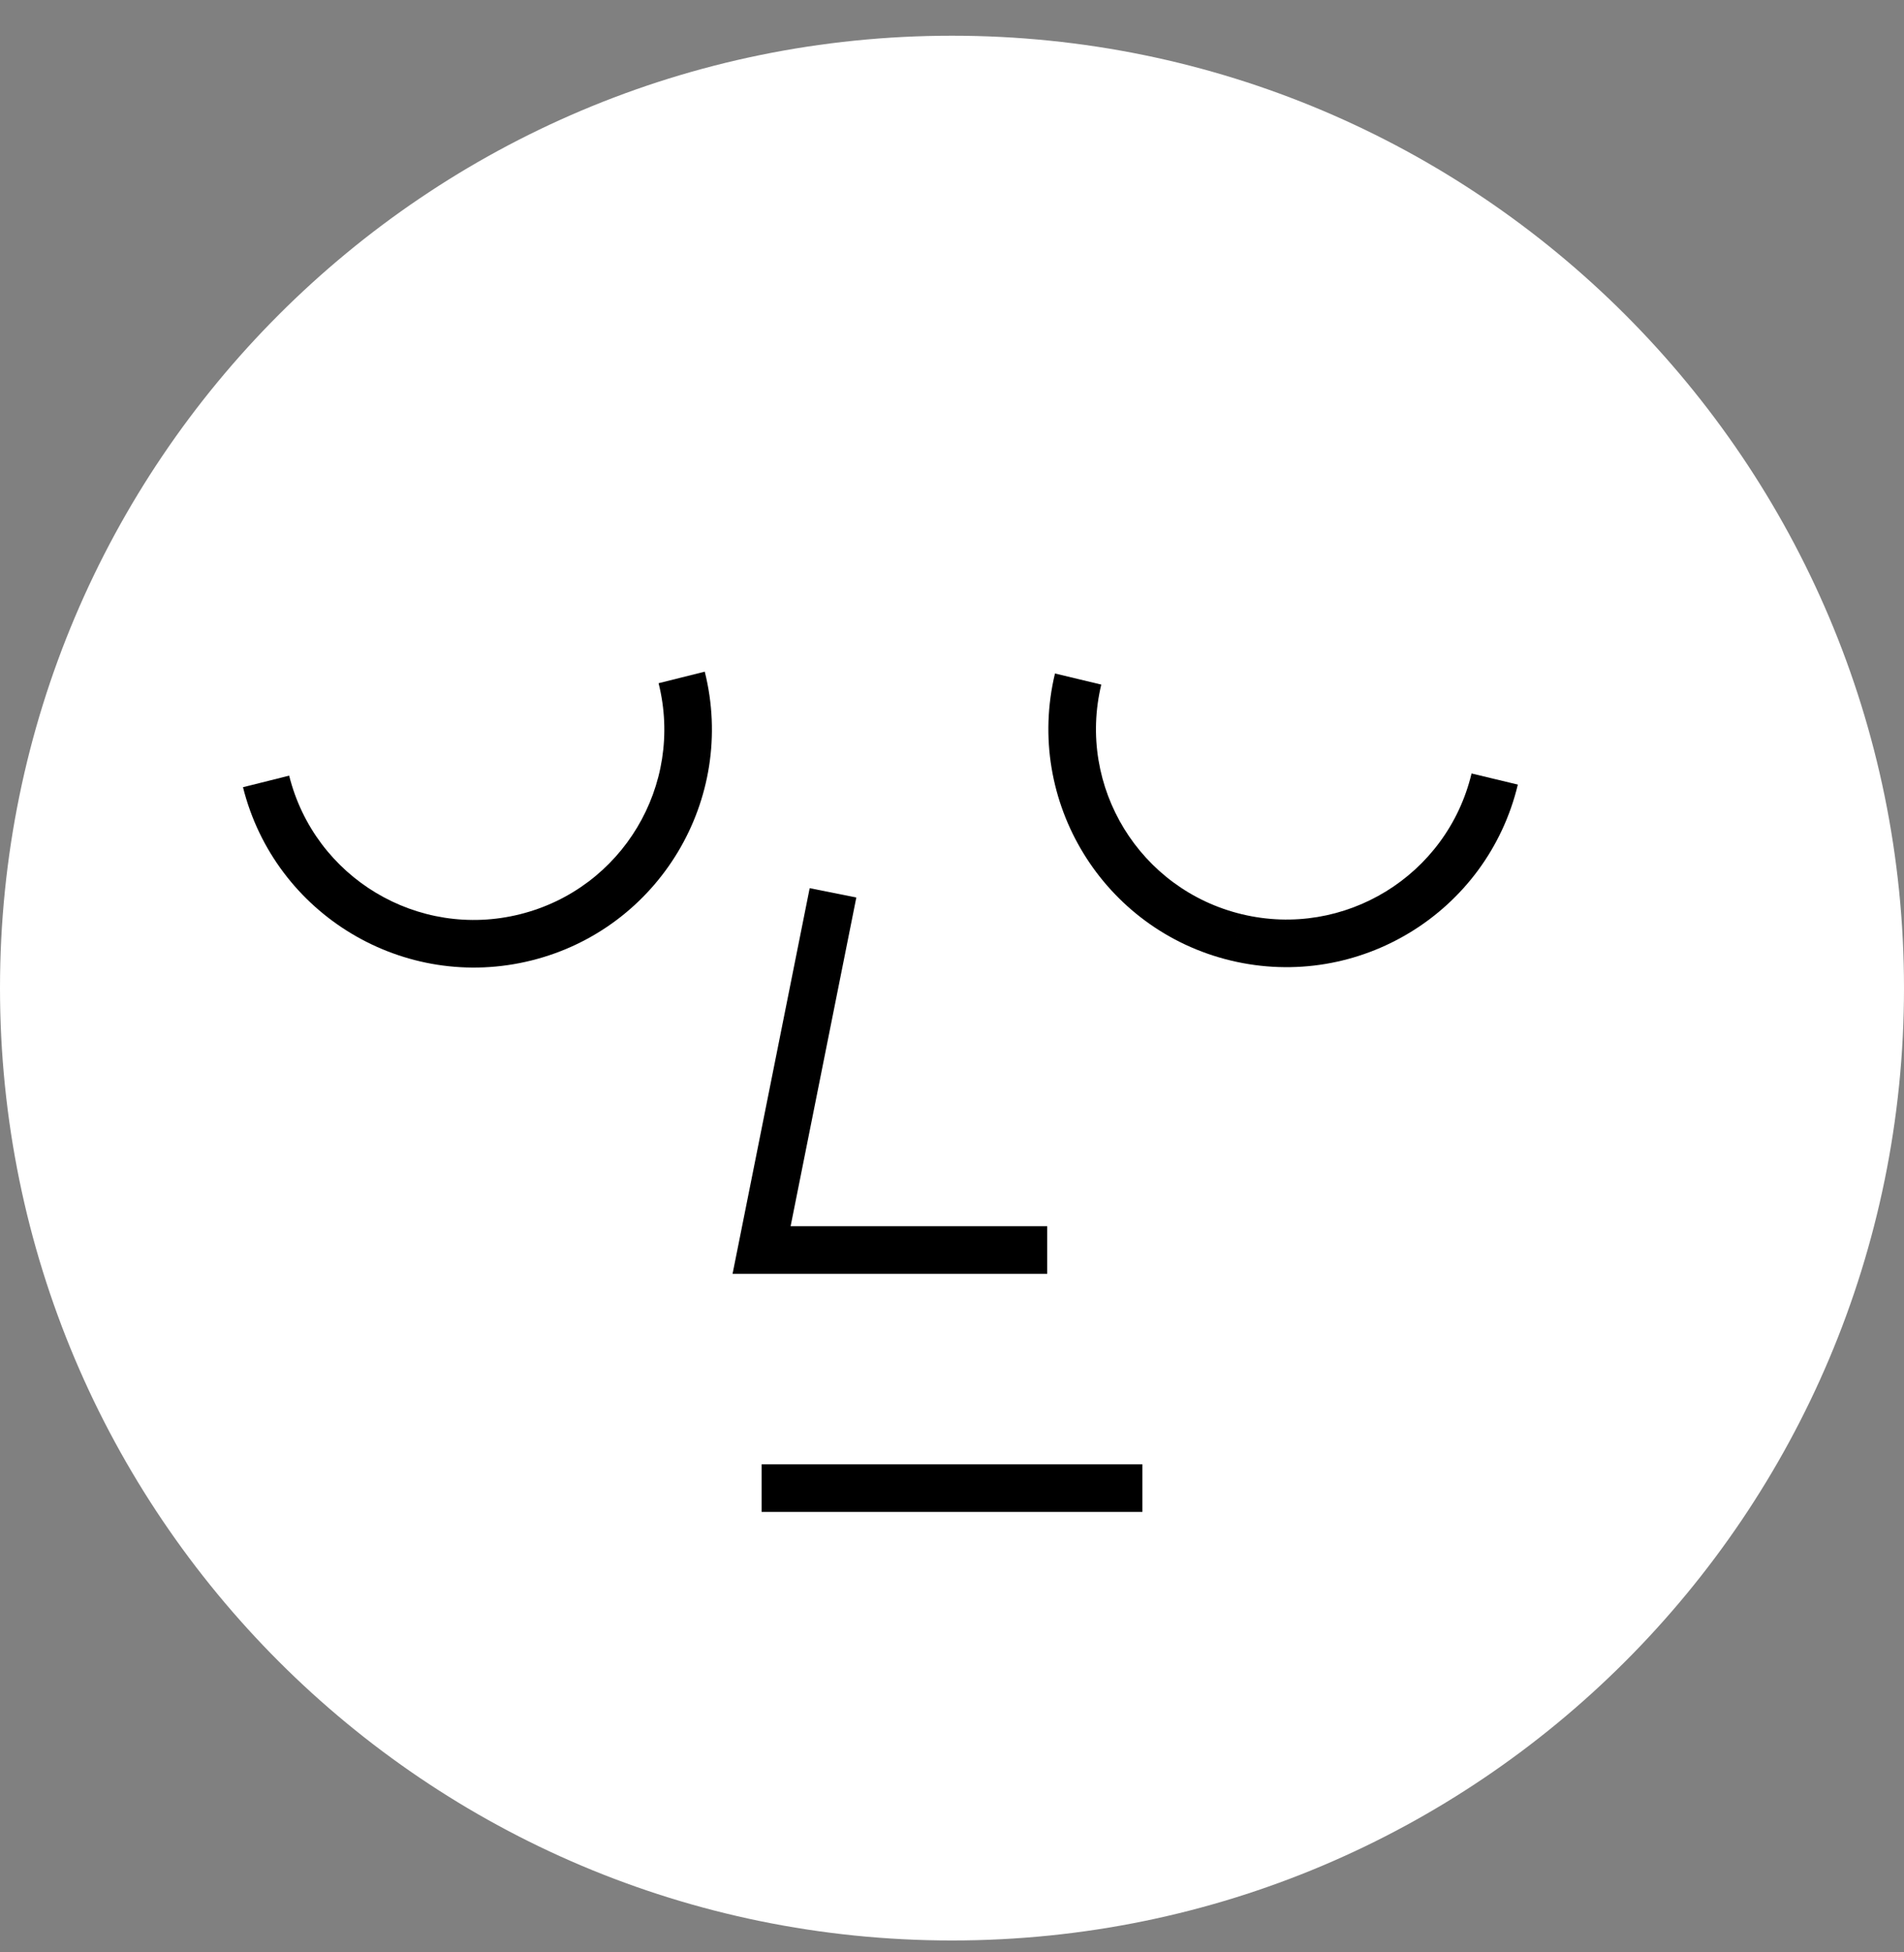 <svg xmlns="http://www.w3.org/2000/svg" width="40" height="41" xmlns:xlink="http://www.w3.org/1999/xlink" xmlns:figma="http://www.figma.com/figma/ns"><rect width="100%" height="100%" fill="#808080" stroke="none"/><desc>Created using Figma</desc><g figma:type="frame"><use fill="#FFF" xlink:href="#a" transform="translate(0 .75)" figma:type="ellipse"/><use xlink:href="#b" transform="translate(16 31.25)" figma:type="vector"/><use xlink:href="#c" transform="rotate(13.493 -48.947 102.863)" figma:type="vector"/><use xlink:href="#c" transform="rotate(-14.043 69.413 -14.488)" figma:type="vector"/><use xlink:href="#d" transform="translate(16 18.75)" figma:type="vector"/></g><defs><path id="a" d="M40 20c0 11.046-8.954 20-20 20S0 31.046 0 20 8.954 0 20 0s20 8.954 20 20z"/><path id="b" d="M0 .5h8v-1H0v1z"/><path id="c" d="M8.5 0c0 2.21-1.79 4-4 4v1c2.76 0 5-2.24 5-5h-1zm-4 4c-2.21 0-4-1.79-4-4h-1c0 2.76 2.24 5 5 5V4z"/><path id="d" d="M0 7.5l-.49-.098L-.61 8H0v-.5zM1.01-.098l-1.5 7.5.98.196 1.5-7.5-.98-.196zM0 8h6V7H0v1z"/></defs></svg>